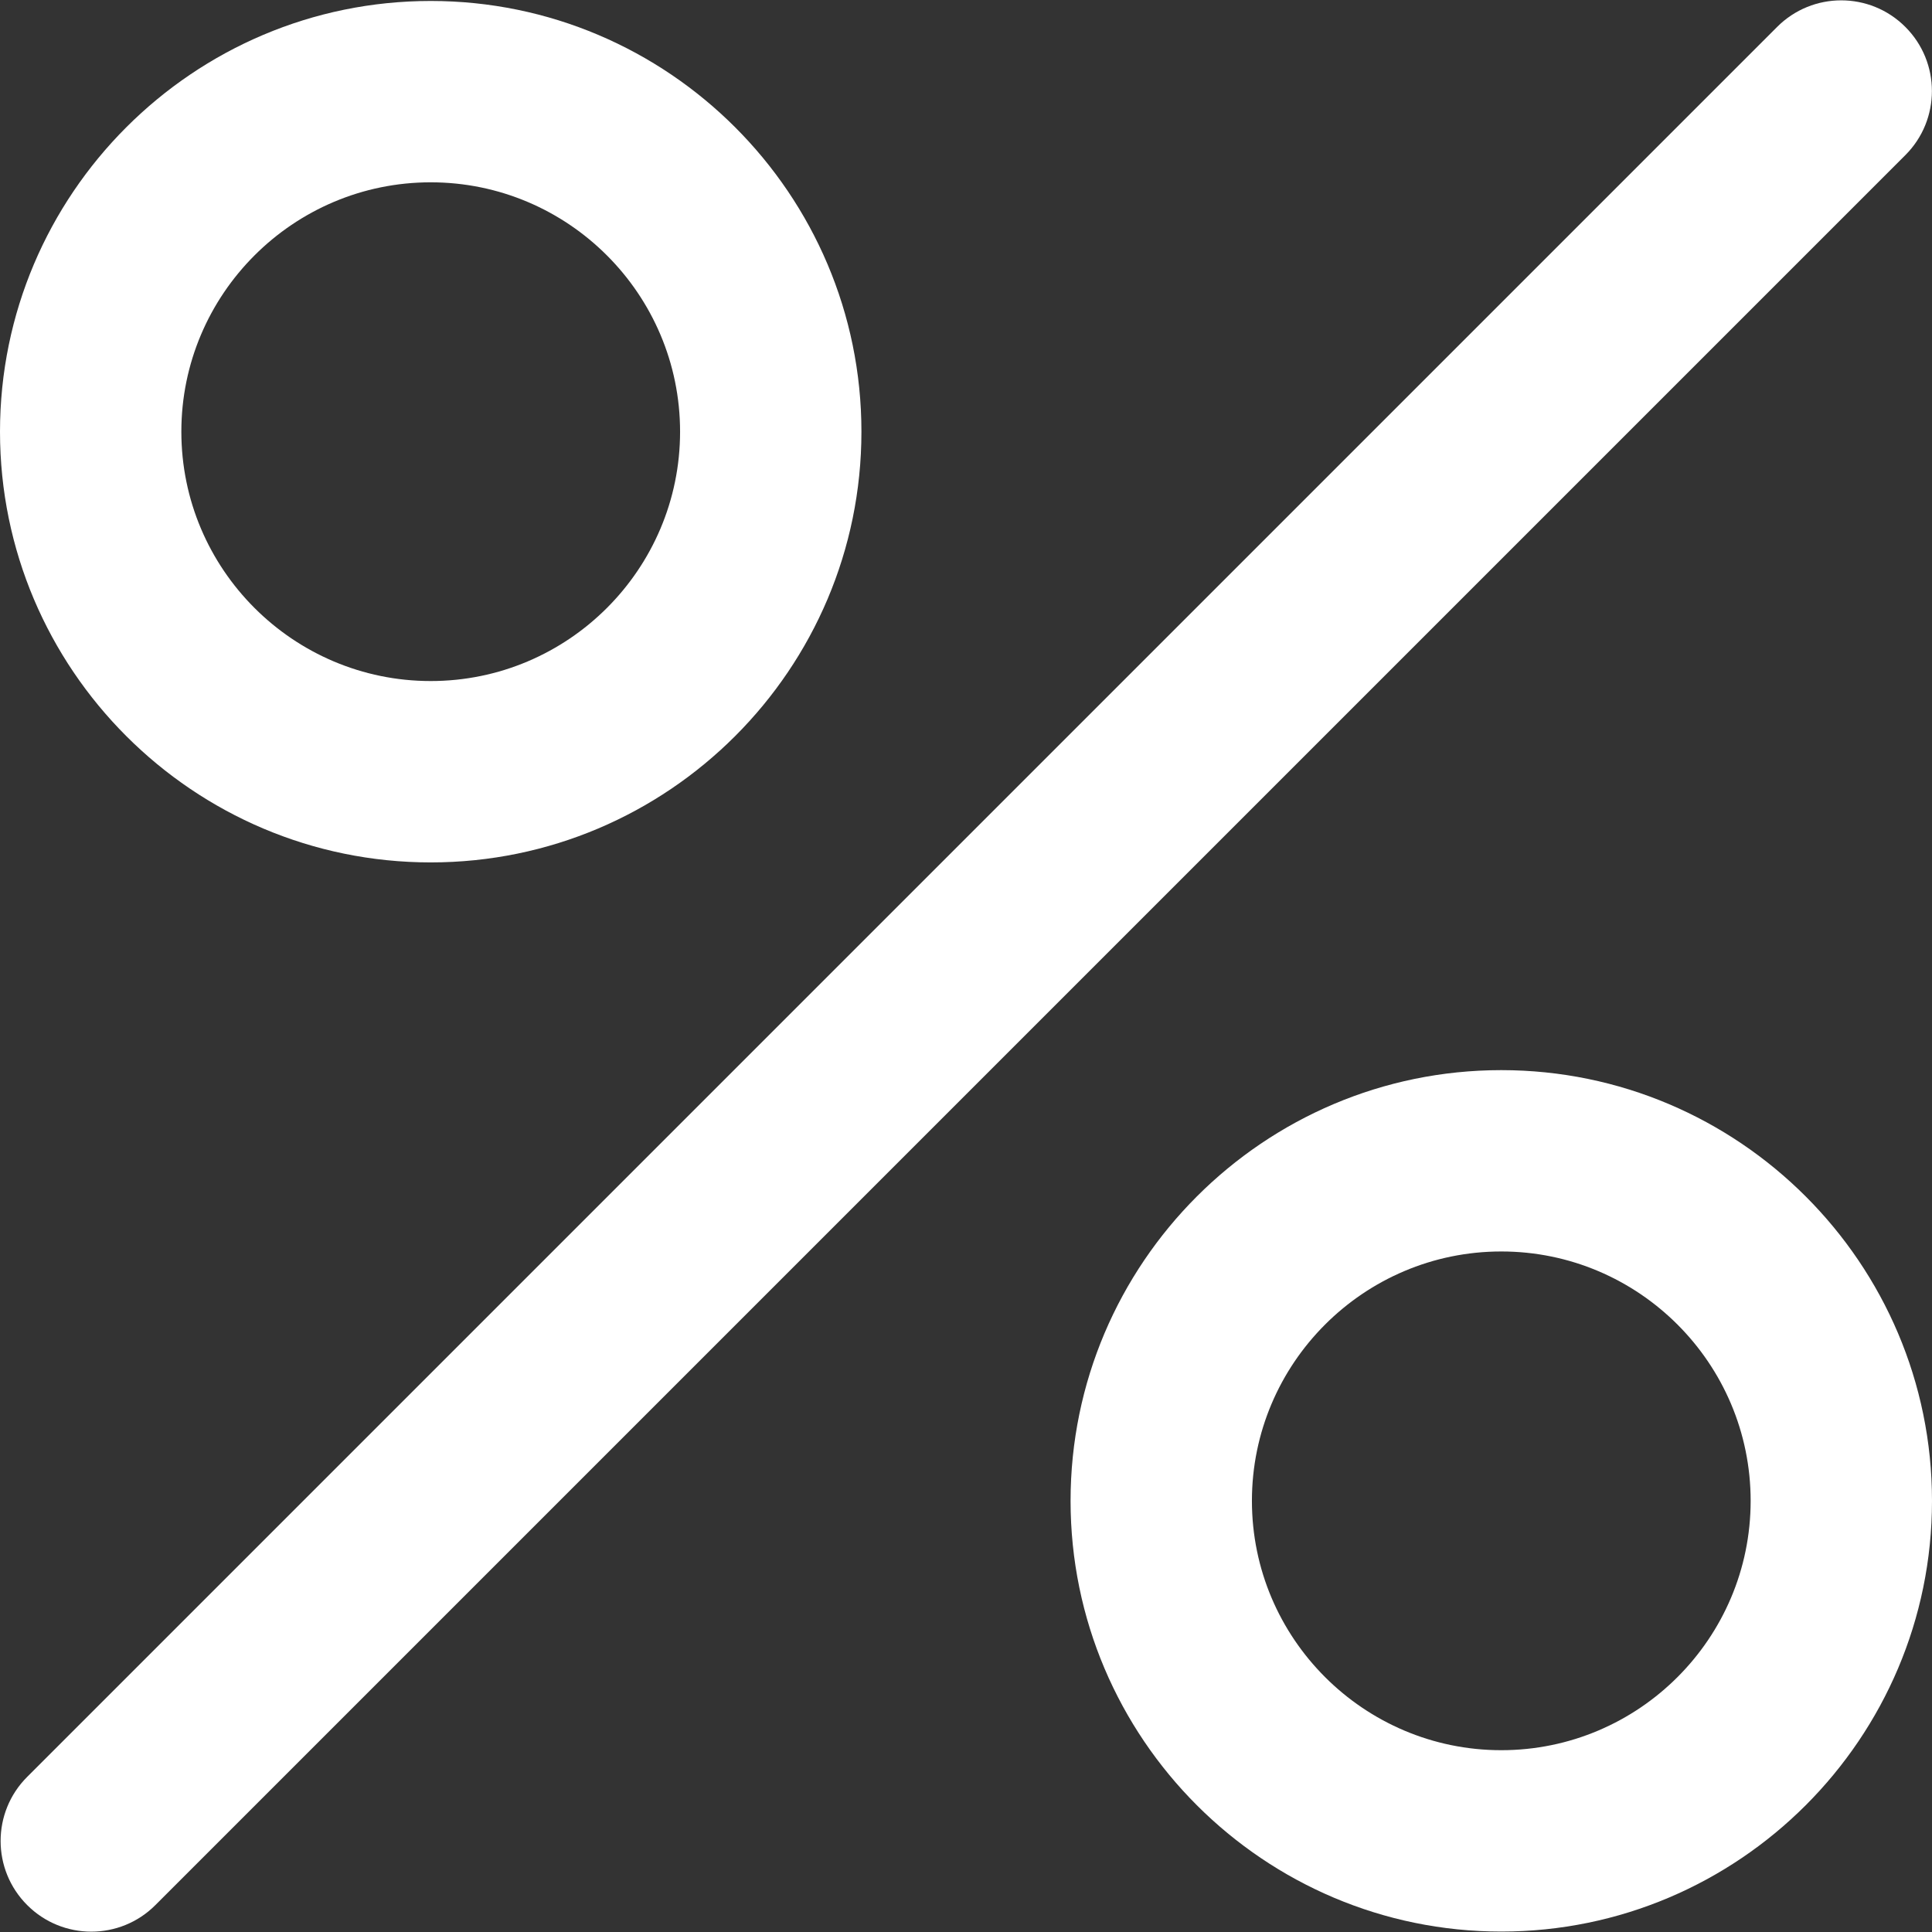 <?xml version="1.0" encoding="UTF-8"?> <svg xmlns="http://www.w3.org/2000/svg" width="512" height="512" viewBox="0 0 512 512" fill="none"><rect x="0" y="0" width="512" height="512" fill="#333333" stroke="none"/> <path d="M504.936 7.136C495.556 -2.256 480.336 -2.256 470.956 7.136L7.204 470.888C-2.184 480.272 -2.184 495.48 7.204 504.864C11.896 509.56 18.048 511.908 24.196 511.908C30.344 511.908 36.496 509.56 41.184 504.864L504.936 41.112C514.324 31.728 514.324 16.52 504.936 7.136Z" fill="white"></path> <path d="M114.144 0.256C51.208 0.256 0 51.468 0 114.404C0 177.34 51.208 228.548 114.144 228.548C177.084 228.548 228.288 177.336 228.288 114.4C228.288 51.464 177.08 0.256 114.144 0.256ZM114.144 180.484C77.704 180.484 48.06 150.836 48.06 114.4C48.06 77.964 77.708 48.316 114.144 48.316C150.584 48.316 180.228 77.964 180.228 114.4C180.228 150.836 150.584 180.484 114.144 180.484Z" fill="white"></path> <path d="M397.856 283.596C334.92 283.596 283.712 334.804 283.712 397.74C283.712 460.676 334.92 511.884 397.856 511.884C460.792 511.884 512 460.68 512 397.74C512 334.8 460.792 283.596 397.856 283.596ZM397.856 463.82C361.416 463.82 331.772 434.172 331.772 397.736C331.772 361.3 361.42 331.652 397.856 331.652C434.292 331.652 463.94 361.3 463.94 397.736C463.94 434.172 434.296 463.82 397.856 463.82Z" fill="white"></path> </svg> 